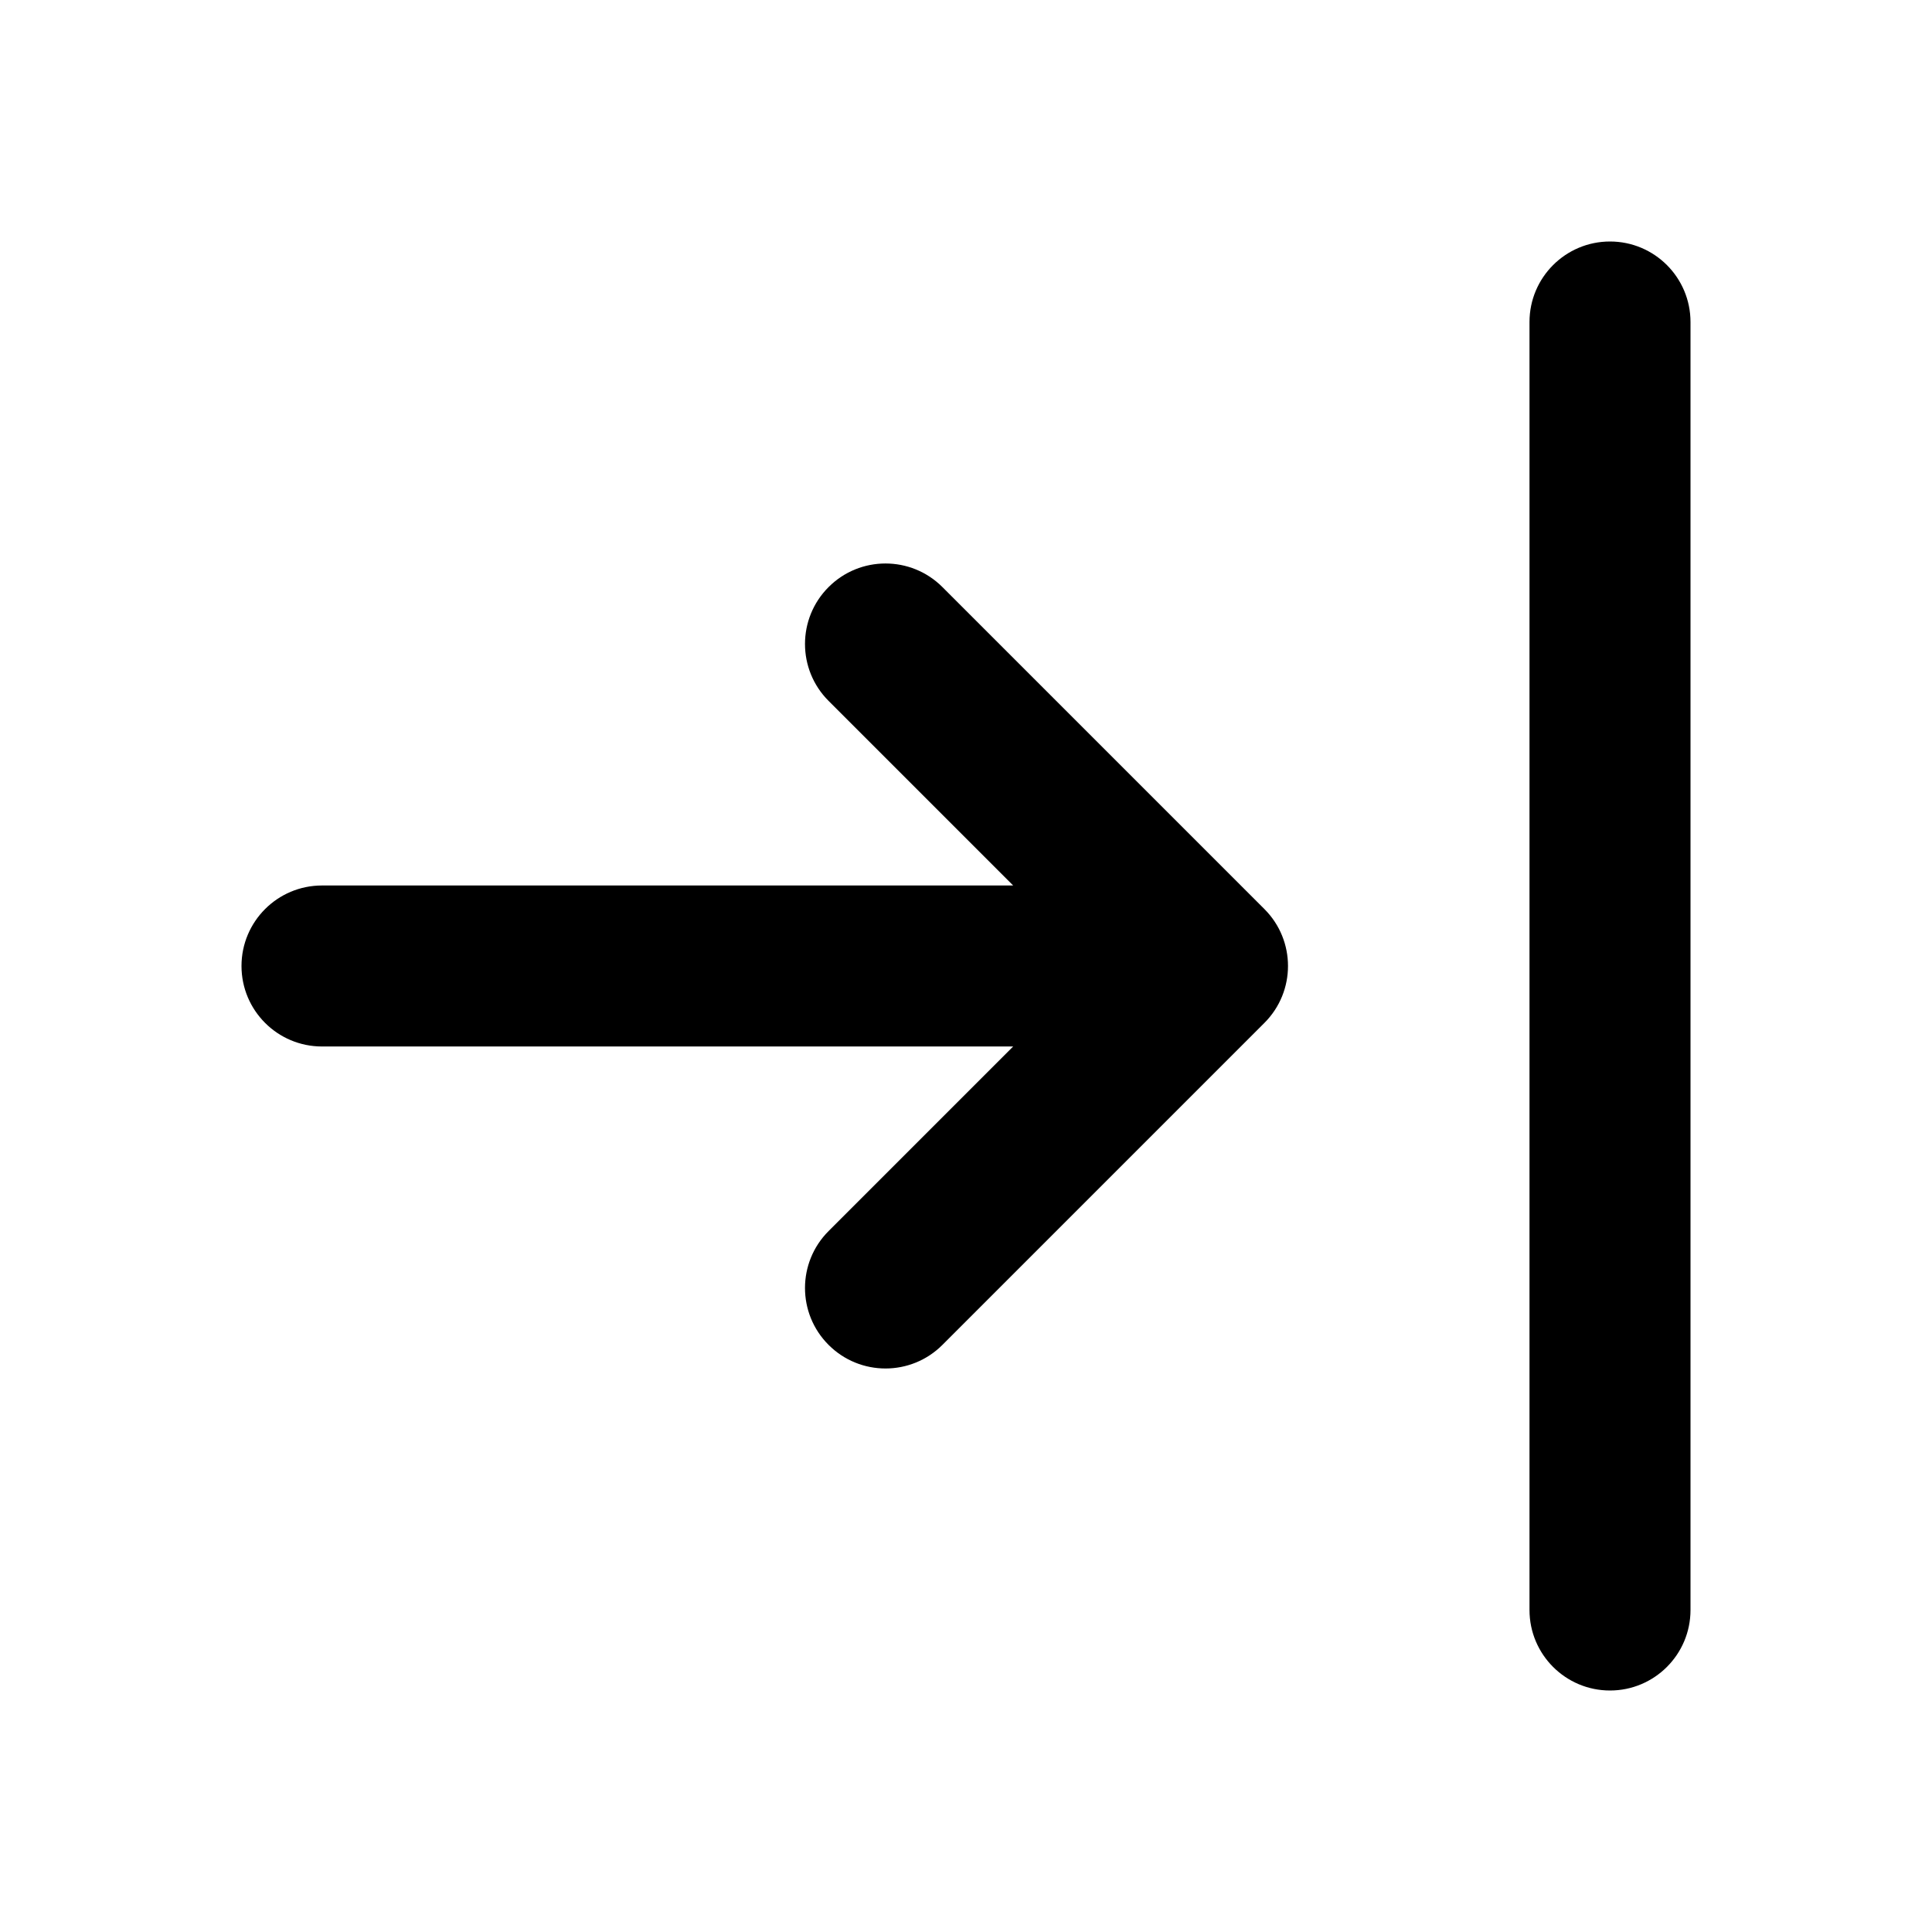 <?xml version="1.0" encoding="utf-8"?>
<!-- Generator: Adobe Illustrator 28.0.0, SVG Export Plug-In . SVG Version: 6.00 Build 0)  -->
<svg version="1.1" id="Layer_1" xmlns="http://www.w3.org/2000/svg" xmlns:xlink="http://www.w3.org/1999/xlink" x="0px" y="0px"
	 width="1440px" height="1440px" viewBox="0 0 144 144" style="enable-background:new 0 0 144 144;" xml:space="preserve">
<style type="text/css">
	.st0{fill:#FFFFFF;}
</style>
<g>
	<rect x="0" class="st0" width="144" height="144"/>
	<g>
		<path d="M120,18c-3.313,0-6,2.687-6,6v96c0,3.313,2.687,6,6,6s6-2.687,6-6v-96
			C126,20.686,123.313,18,120,18z"/>
		<path d="M70.242,43.757c-2.342-2.344-6.143-2.344-8.484,0
			c-2.344,2.343-2.344,6.142,0,8.484l13.757,13.758H24c-3.313,0-6,2.687-6,6
			s2.687,6,6,6h51.515L61.758,91.757c-2.344,2.343-2.344,6.142,0,8.484
			c1.171,1.172,2.707,1.758,4.242,1.758s3.071-0.586,4.242-1.758l24-24
			c2.344-2.343,2.344-6.142,0-8.484L70.242,43.757z"/>
	</g>
</g>
</svg>
